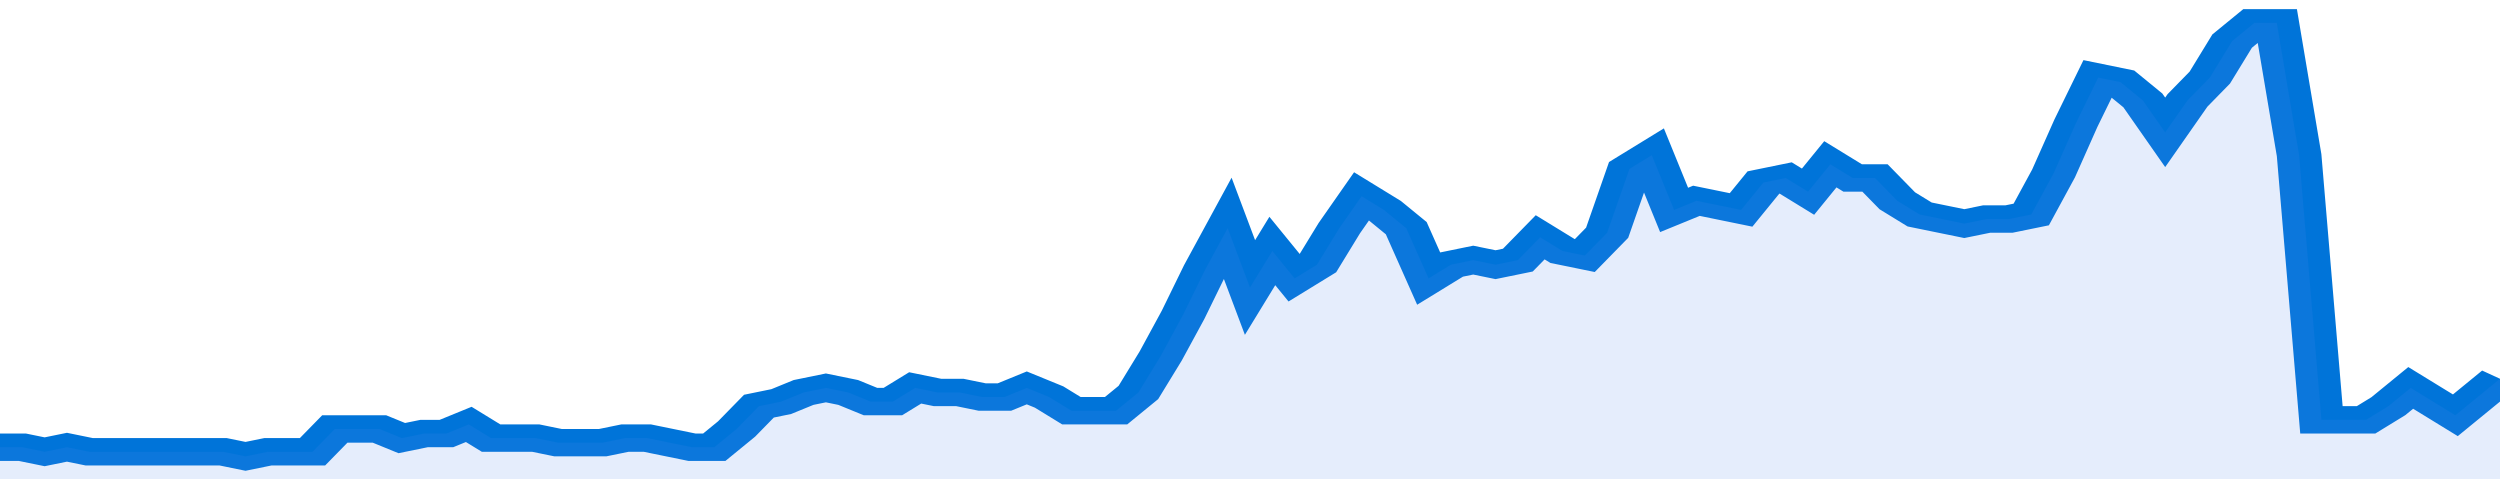 <svg xmlns="http://www.w3.org/2000/svg" viewBox="0 0 336 105" width="120" height="23" preserveAspectRatio="none">
				 <polyline fill="none" stroke="#0074d9" stroke-width="6" points="0, 98 3, 98 6, 99 9, 98 12, 99 15, 99 18, 99 21, 99 24, 99 27, 99 30, 99 33, 100 36, 99 39, 99 42, 99 45, 94 48, 94 51, 94 54, 96 57, 95 60, 95 63, 93 66, 96 69, 96 72, 96 75, 97 78, 97 81, 97 84, 96 87, 96 90, 97 93, 98 96, 98 99, 94 102, 89 105, 88 108, 86 111, 85 114, 86 117, 88 120, 88 123, 85 126, 86 129, 86 132, 87 135, 87 138, 85 141, 87 144, 90 147, 90 150, 90 153, 86 156, 78 159, 69 162, 59 165, 50 168, 63 171, 55 174, 61 177, 58 180, 50 183, 43 186, 46 189, 50 192, 61 195, 58 198, 57 201, 58 204, 57 207, 52 210, 55 213, 56 216, 51 219, 37 222, 34 225, 46 228, 44 231, 45 234, 46 237, 40 240, 39 243, 42 246, 36 249, 39 252, 39 255, 44 258, 47 261, 48 264, 49 267, 48 270, 48 273, 47 276, 38 279, 27 282, 17 285, 18 288, 22 291, 29 294, 22 297, 17 300, 9 303, 5 306, 5 309, 34 312, 92 315, 92 318, 92 321, 89 324, 85 327, 88 330, 91 333, 87 336, 83 336, 83 "> </polyline>
				 <polygon fill="#5085ec" opacity="0.15" points="0, 105 0, 98 3, 98 6, 99 9, 98 12, 99 15, 99 18, 99 21, 99 24, 99 27, 99 30, 99 33, 100 36, 99 39, 99 42, 99 45, 94 48, 94 51, 94 54, 96 57, 95 60, 95 63, 93 66, 96 69, 96 72, 96 75, 97 78, 97 81, 97 84, 96 87, 96 90, 97 93, 98 96, 98 99, 94 102, 89 105, 88 108, 86 111, 85 114, 86 117, 88 120, 88 123, 85 126, 86 129, 86 132, 87 135, 87 138, 85 141, 87 144, 90 147, 90 150, 90 153, 86 156, 78 159, 69 162, 59 165, 50 168, 63 171, 55 174, 61 177, 58 180, 50 183, 43 186, 46 189, 50 192, 61 195, 58 198, 57 201, 58 204, 57 207, 52 210, 55 213, 56 216, 51 219, 37 222, 34 225, 46 228, 44 231, 45 234, 46 237, 40 240, 39 243, 42 246, 36 249, 39 252, 39 255, 44 258, 47 261, 48 264, 49 267, 48 270, 48 273, 47 276, 38 279, 27 282, 17 285, 18 288, 22 291, 29 294, 22 297, 17 300, 9 303, 5 306, 5 309, 34 312, 92 315, 92 318, 92 321, 89 324, 85 327, 88 330, 91 333, 87 336, 83 336, 105 "></polygon>
			</svg>